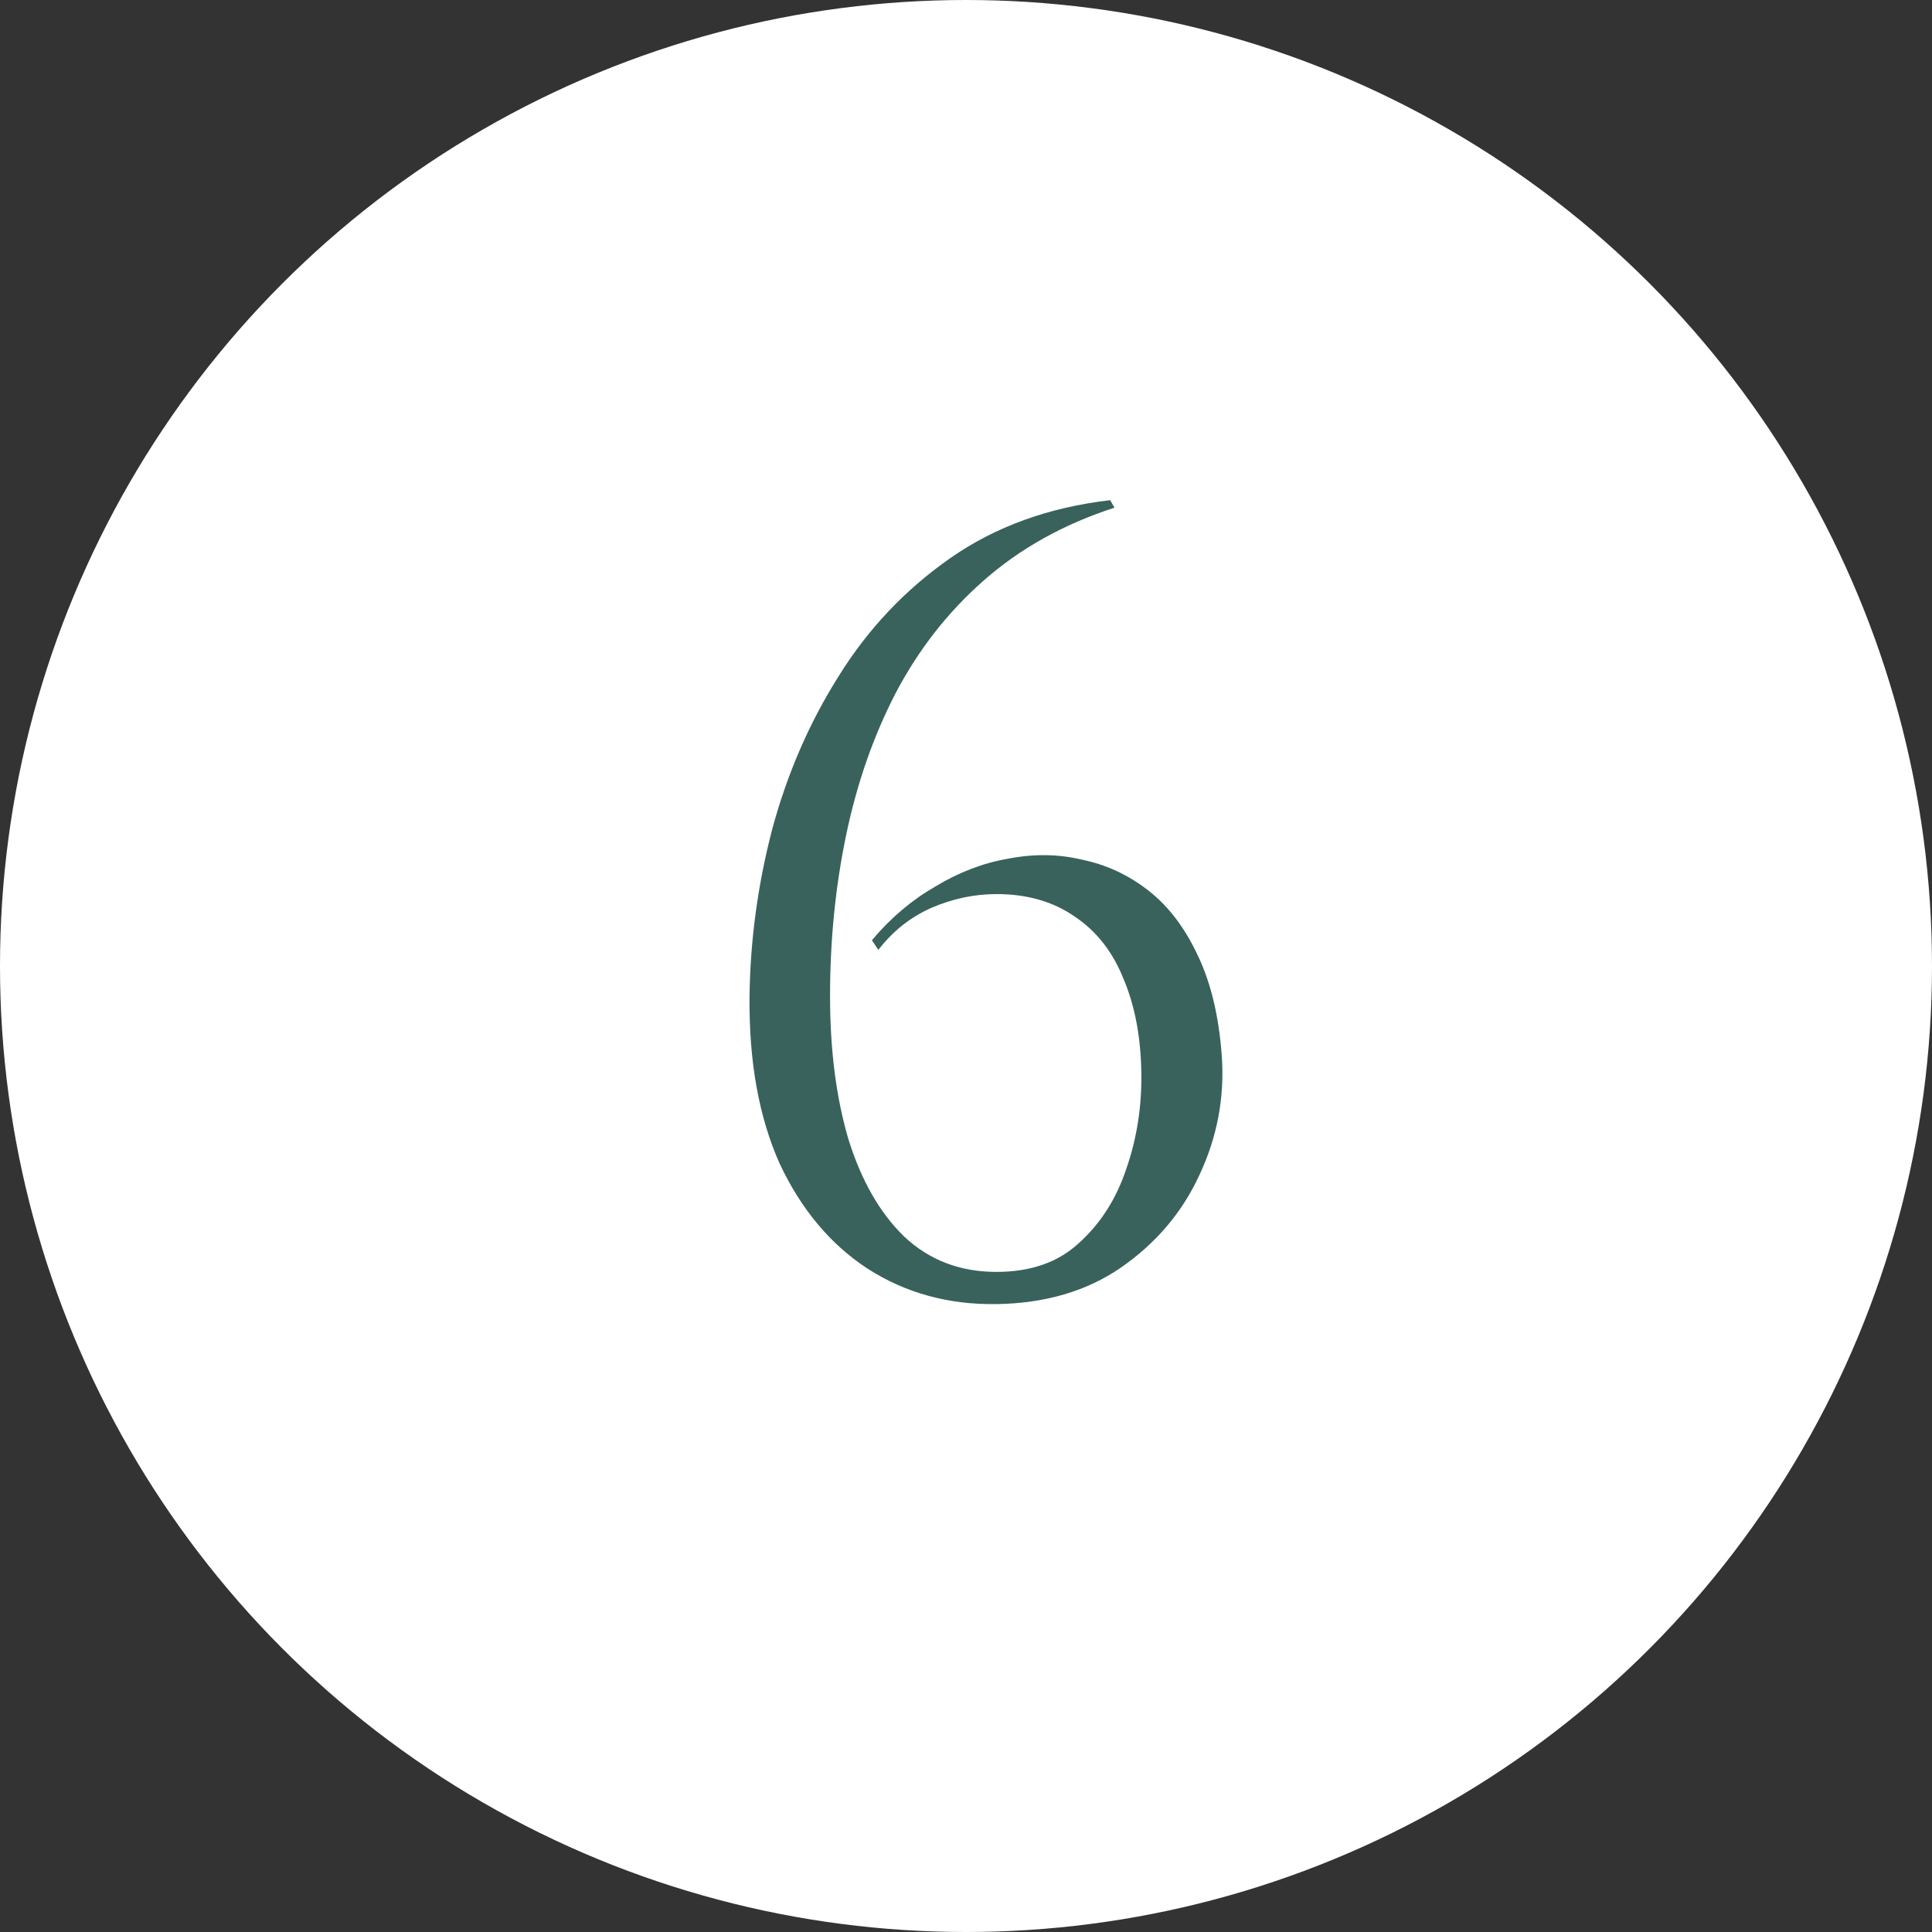 <?xml version="1.0" encoding="UTF-8"?> <svg xmlns="http://www.w3.org/2000/svg" width="54" height="54" viewBox="0 0 54 54" fill="none"><rect x="0" y="0" width="54" height="54" fill="#333333" stroke="none"/><circle cx="27" cy="27" r="27" fill="white"></circle><path d="M31.03 13.98L31.15 14.19C29.73 14.65 28.51 15.33 27.49 16.23C26.49 17.11 25.67 18.16 25.03 19.38C24.41 20.58 23.95 21.9 23.65 23.34C23.35 24.78 23.2 26.28 23.2 27.84C23.2 29.34 23.37 30.67 23.71 31.83C24.07 32.99 24.59 33.9 25.27 34.56C25.97 35.22 26.83 35.55 27.85 35.55C28.81 35.55 29.58 35.28 30.16 34.74C30.76 34.2 31.2 33.51 31.48 32.67C31.78 31.81 31.92 30.9 31.9 29.94C31.88 28.94 31.71 28.07 31.39 27.33C31.09 26.59 30.64 26.02 30.04 25.62C29.44 25.2 28.71 24.99 27.85 24.99C27.23 24.99 26.62 25.12 26.02 25.38C25.44 25.64 24.95 26.03 24.55 26.55L24.37 26.28C24.89 25.66 25.48 25.16 26.14 24.78C26.8 24.38 27.48 24.12 28.18 24C28.9 23.86 29.59 23.87 30.25 24.03C30.93 24.17 31.55 24.46 32.11 24.9C32.67 25.34 33.13 25.95 33.49 26.73C33.85 27.49 34.07 28.42 34.15 29.52C34.23 30.68 34.02 31.79 33.52 32.85C33.04 33.89 32.31 34.75 31.33 35.43C30.37 36.09 29.21 36.43 27.85 36.45C26.51 36.47 25.31 36.14 24.25 35.46C23.21 34.78 22.39 33.8 21.79 32.52C21.21 31.22 20.93 29.66 20.95 27.84C20.97 26.28 21.18 24.73 21.58 23.19C22 21.63 22.62 20.2 23.44 18.9C24.26 17.58 25.3 16.48 26.56 15.6C27.82 14.72 29.31 14.18 31.03 13.98Z" fill="#39625C"></path></svg> 